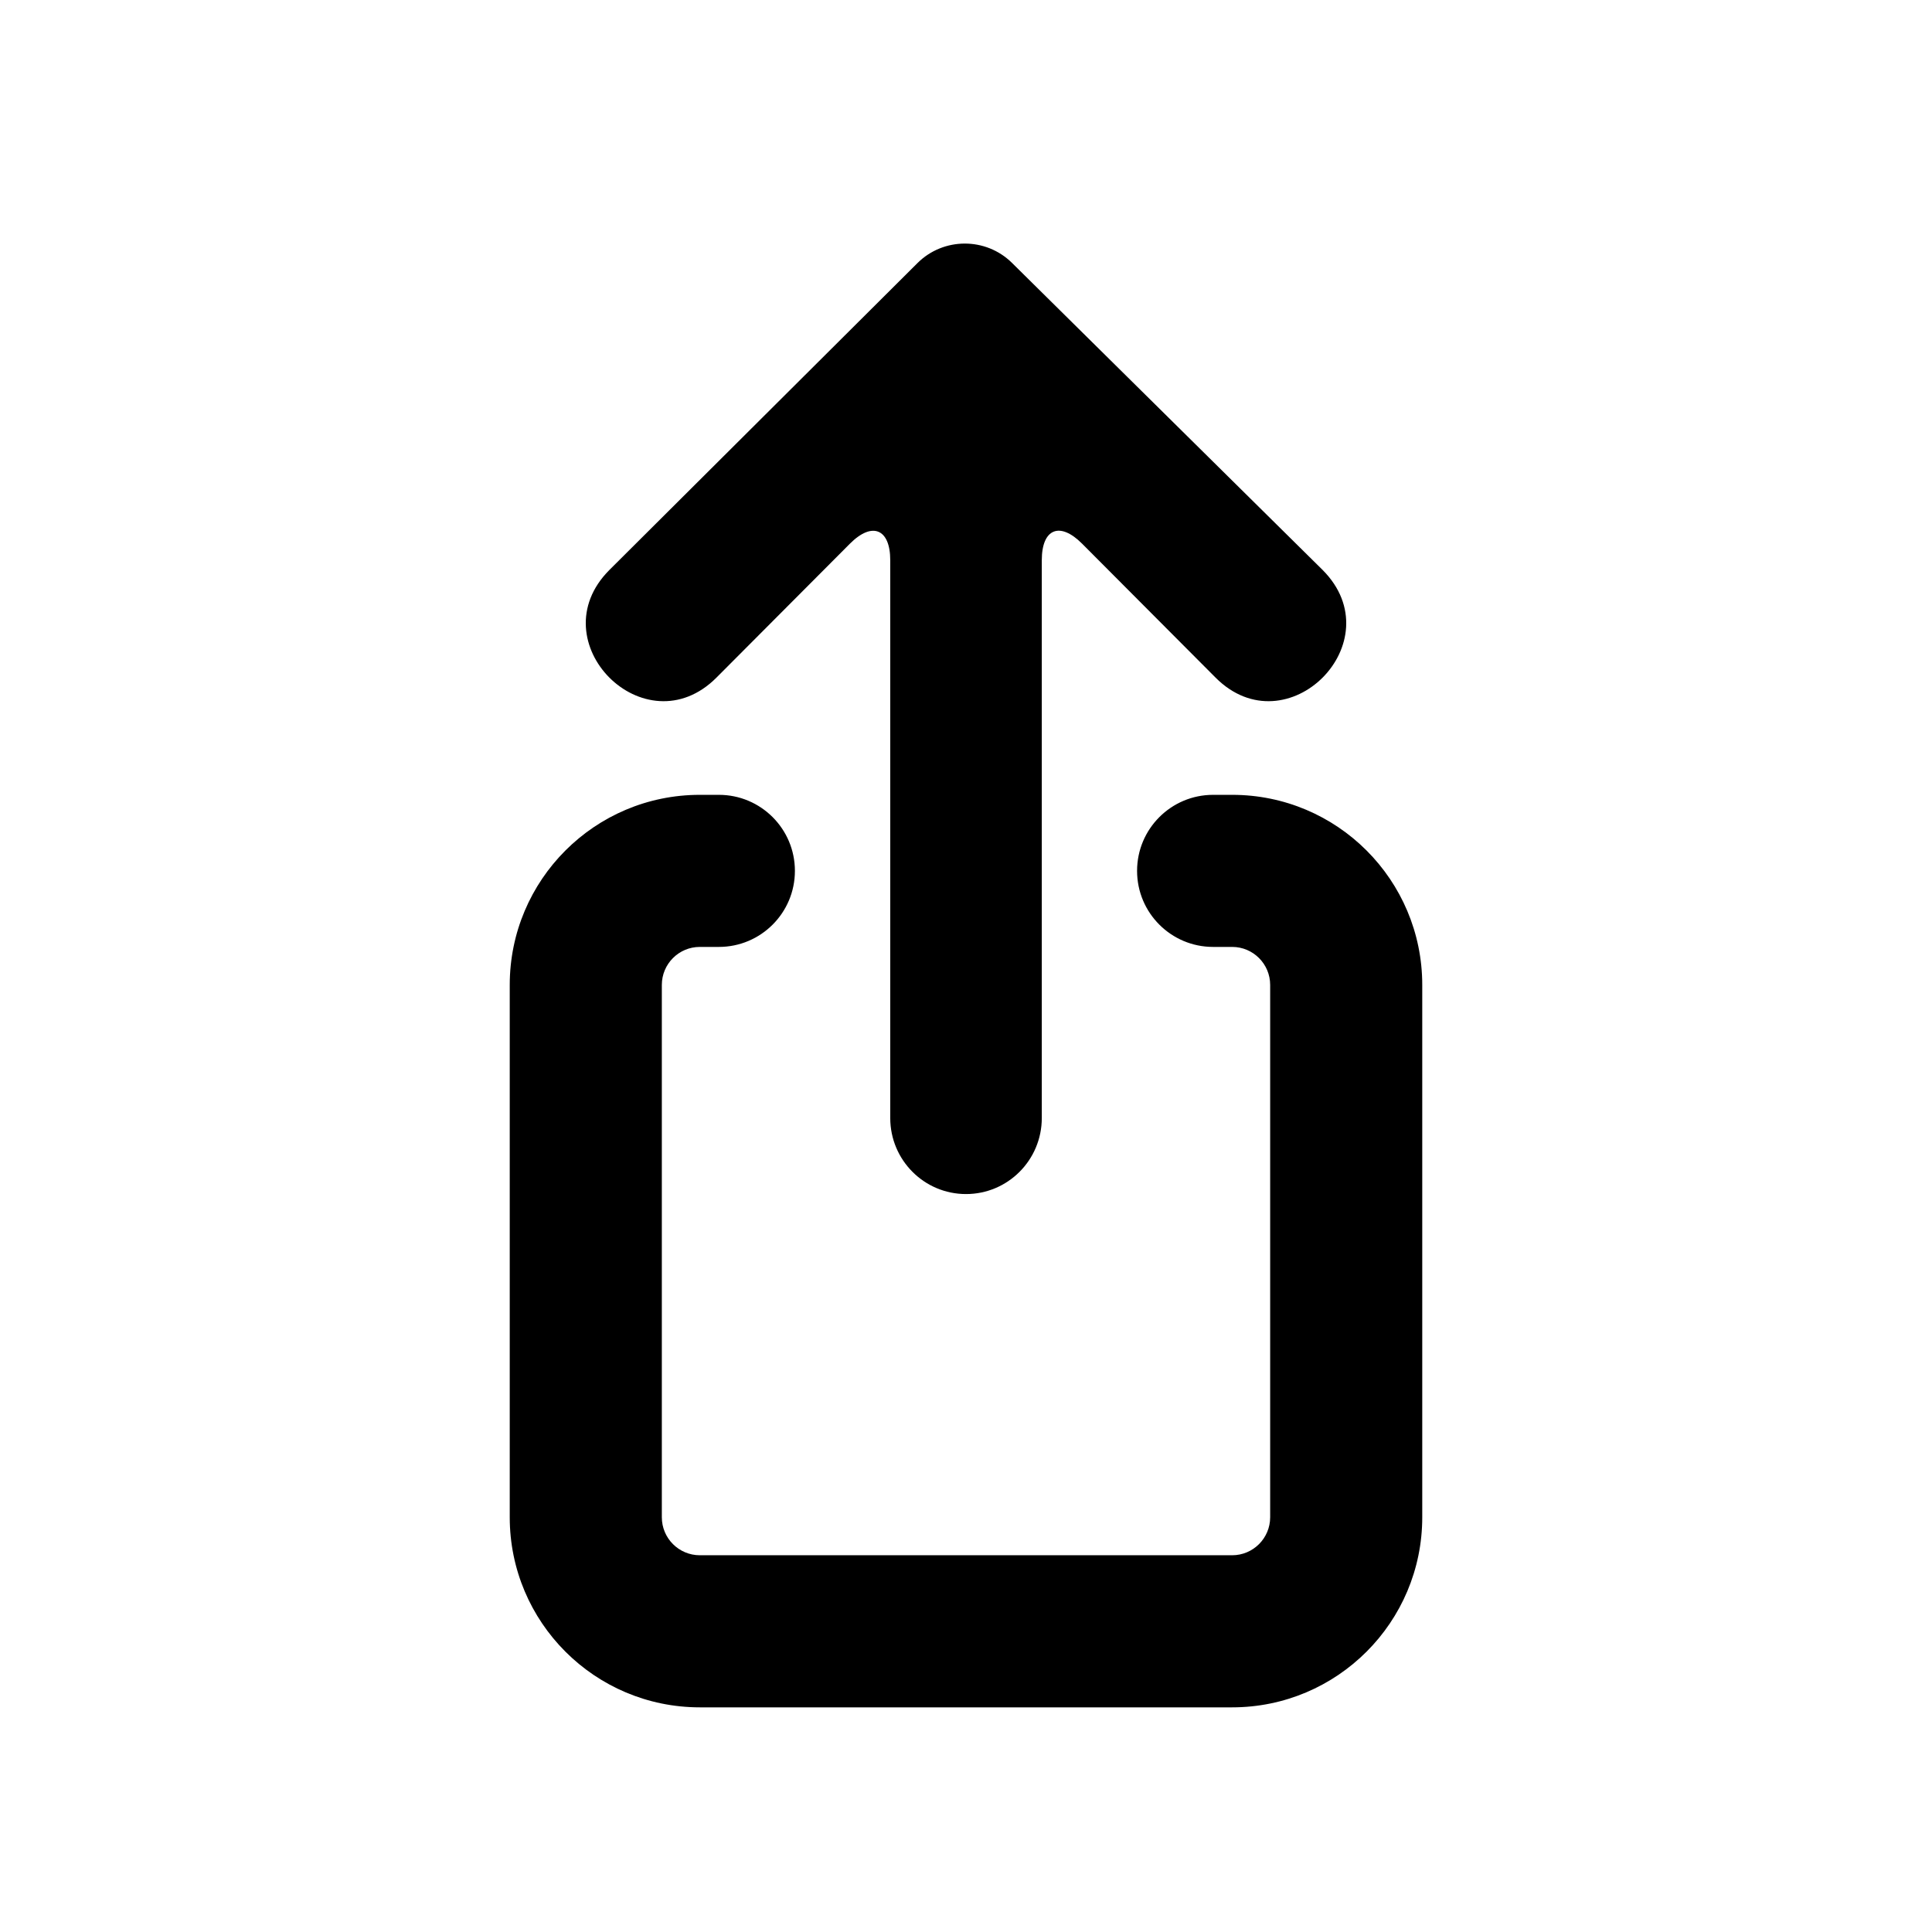 <?xml version="1.0" encoding="UTF-8"?>
<!-- Uploaded to: SVG Repo, www.svgrepo.com, Generator: SVG Repo Mixer Tools -->
<svg fill="#000000" width="800px" height="800px" version="1.1" viewBox="144 144 512 512" xmlns="http://www.w3.org/2000/svg">
 <path d="m412.19 213.67 82.332 81.391c18.93 19-9.469 47.496-28.398 28.5l-35.363-35.488c-5.922-5.945-10.676-3.953-10.676 4.391v147.82c0 11.137-8.992 20.152-20.082 20.152-11.094 0-20.078-9.016-20.078-20.152v-147.82c0-8.316-4.781-10.309-10.68-4.391l-35.363 35.488c-18.934 18.996-47.332-9.5-28.398-28.5l81.652-81.34c6.894-6.871 18.125-6.902 25.055-0.051zm-77.684 140.97c11.129 0 20.152 9.023 20.152 20.152 0 11.129-9.023 20.152-20.152 20.152h-5.055c-5.551 0-10.059 4.512-10.059 10.074v141.07c0 5.559 4.508 10.07 10.07 10.07h141.07c5.562 0 10.074-4.512 10.074-10.07v-141.07c0-5.562-4.512-10.074-10.062-10.074h-5.055c-11.129 0-20.152-9.023-20.152-20.152 0-11.129 9.023-20.152 20.152-20.152h5.055c27.812 0 50.367 22.559 50.367 50.379v141.07c0 27.82-22.559 50.375-50.379 50.375h-141.07c-27.82 0-50.375-22.555-50.375-50.375v-141.07c0-27.82 22.547-50.379 50.363-50.379z" fill-rule="evenodd"/>
</svg>